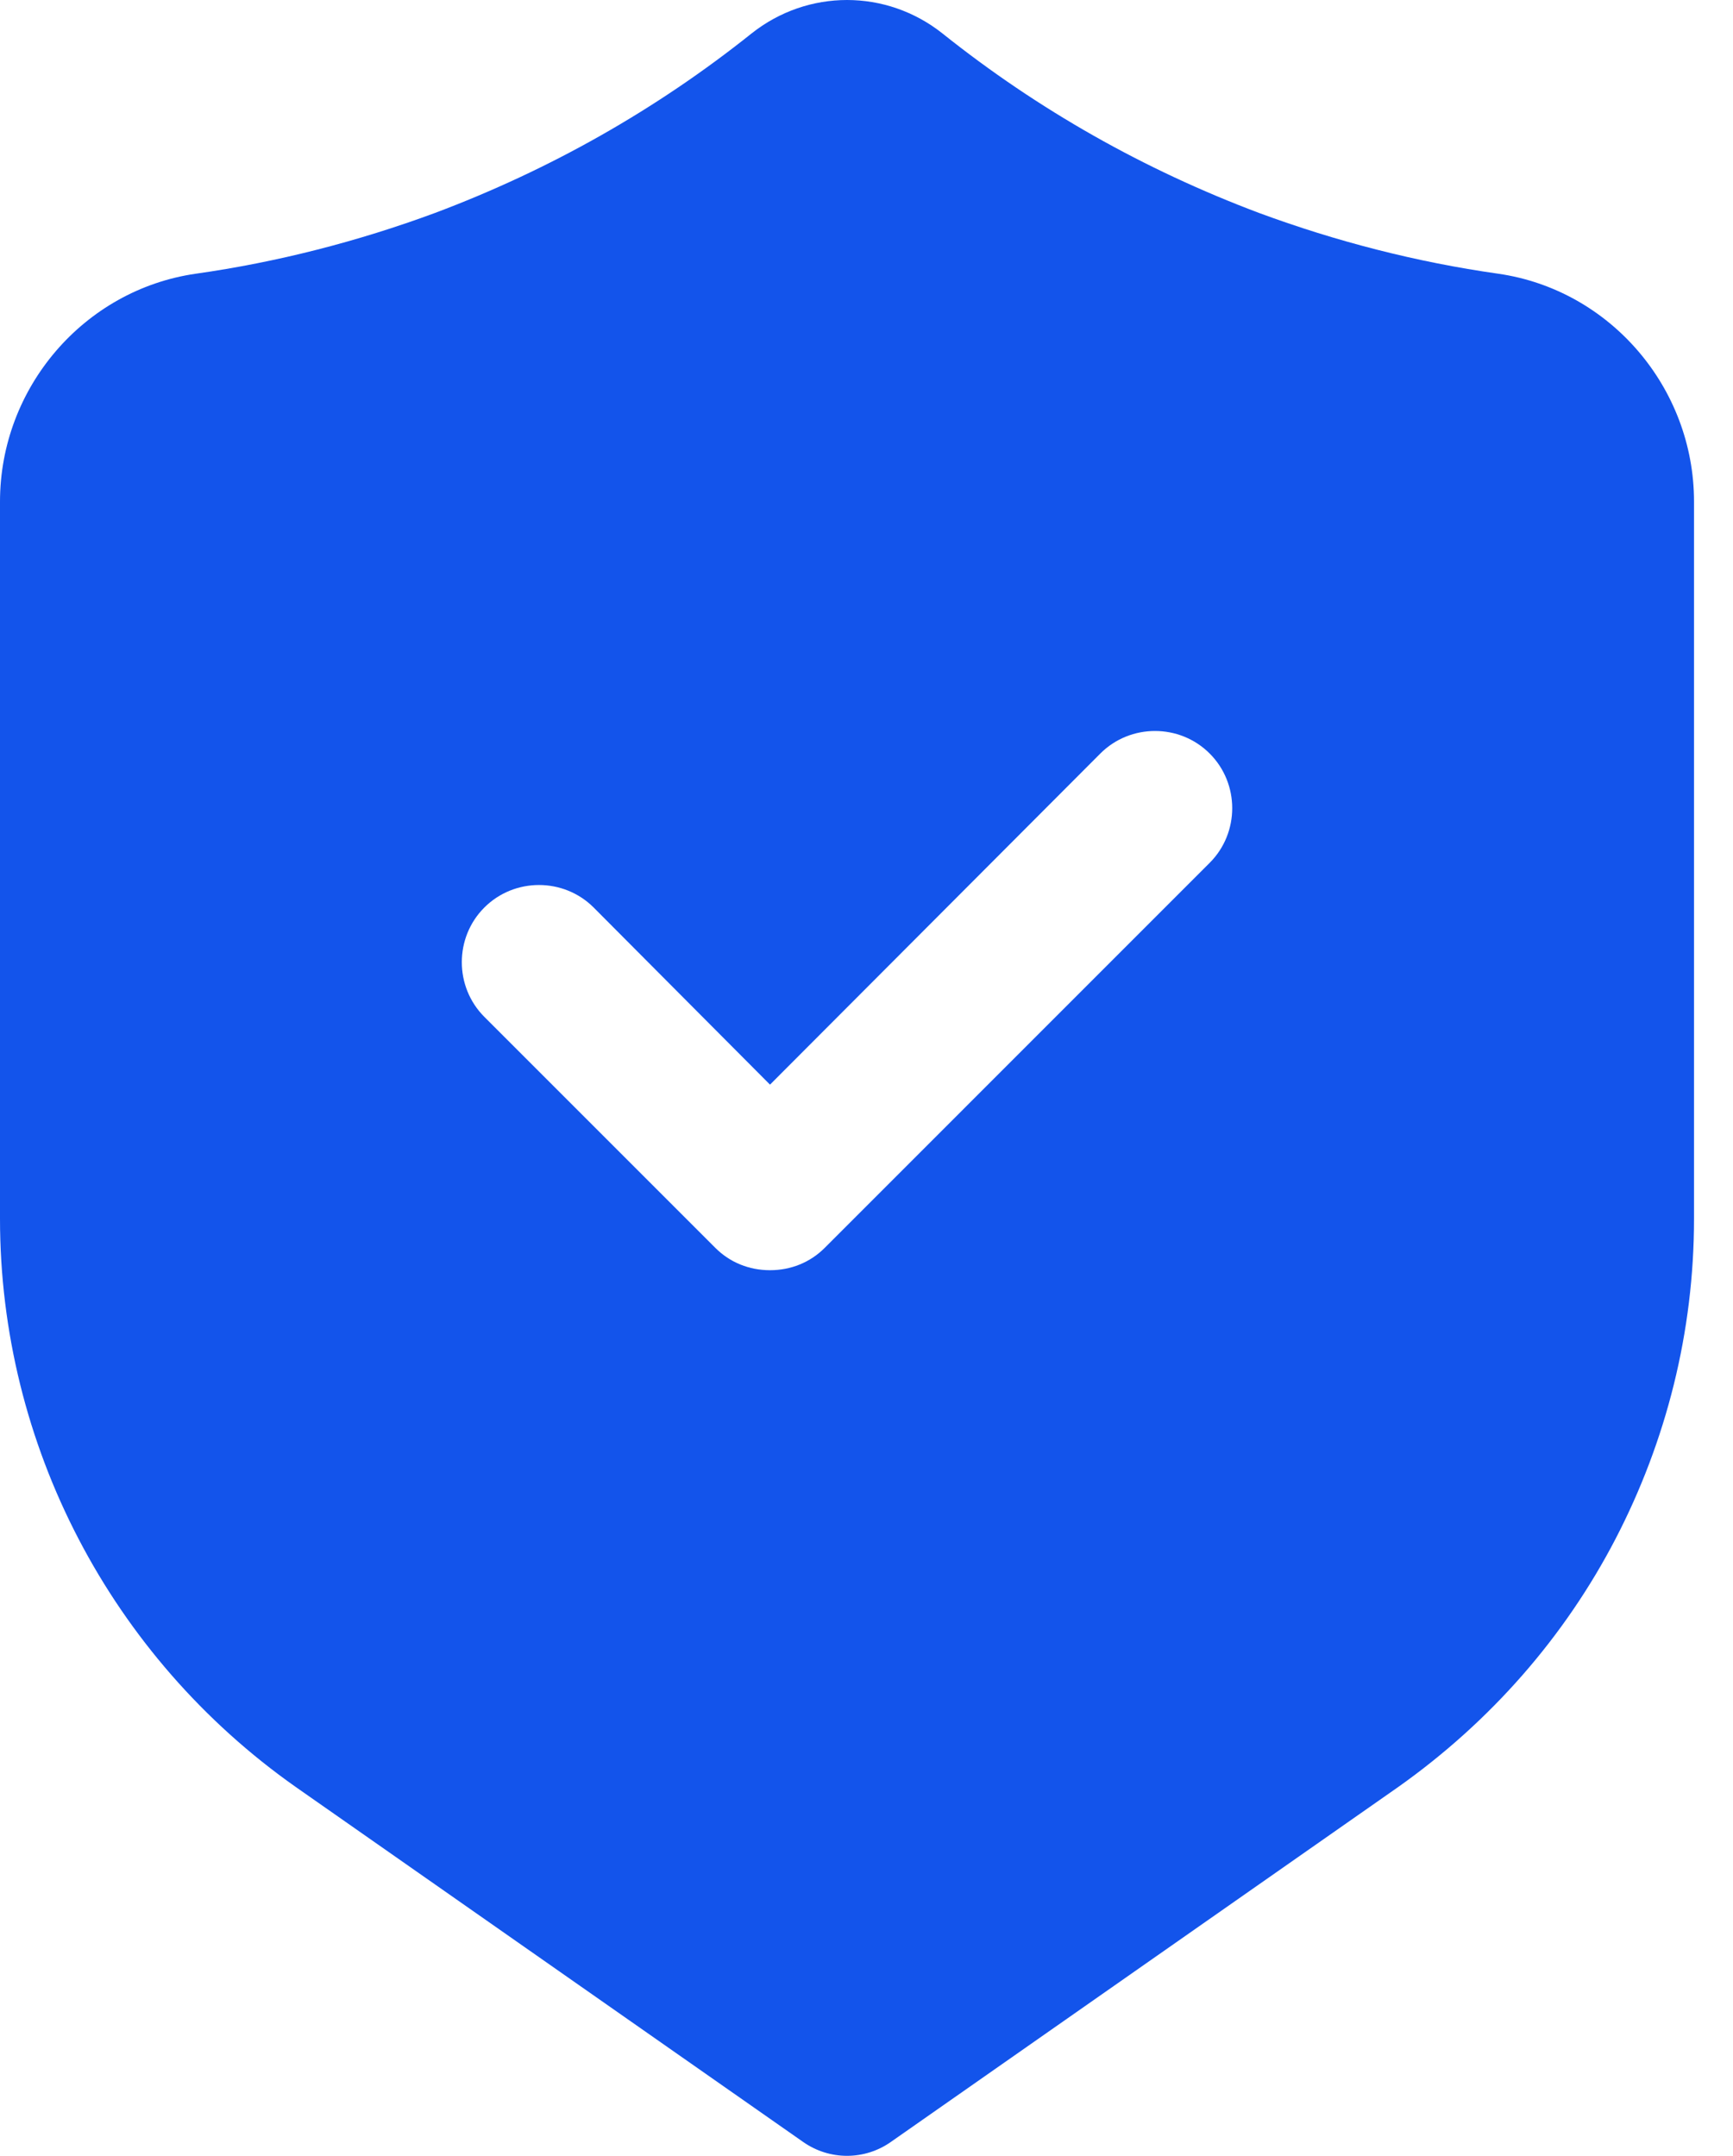 <?xml version="1.0" encoding="UTF-8"?> <svg xmlns="http://www.w3.org/2000/svg" width="41" height="51" viewBox="0 0 41 51" fill="none"><path d="M35.451 6.476C33.52 6.203 31.607 5.711 29.785 5.037C27.071 4.017 24.557 2.596 22.298 0.792C20.968 -0.264 19.11 -0.264 17.78 0.792C15.521 2.596 13.007 4.017 10.293 5.037C8.471 5.711 6.558 6.203 4.627 6.476C1.986 6.859 0 9.172 0 11.868V28.829C0 34.184 2.623 39.194 6.995 42.273L19 50.671C19.305 50.885 19.667 51 20.039 51C20.411 51 20.773 50.885 21.077 50.671L33.082 42.273C35.269 40.724 37.017 38.721 38.22 36.407C39.422 34.093 40.078 31.507 40.078 28.829V11.868C40.078 9.172 38.092 6.859 35.451 6.476ZM28.619 20.412L19.511 29.521C19.165 29.867 18.709 30.049 18.217 30.049C17.725 30.049 17.27 29.867 16.924 29.521L11.459 24.056C10.748 23.345 10.748 22.179 11.459 21.469C12.169 20.759 13.335 20.759 14.045 21.469L18.217 25.659L26.032 17.826C26.743 17.115 27.909 17.115 28.619 17.826C29.33 18.536 29.33 19.702 28.619 20.412Z" fill="#1354EB"></path></svg> 